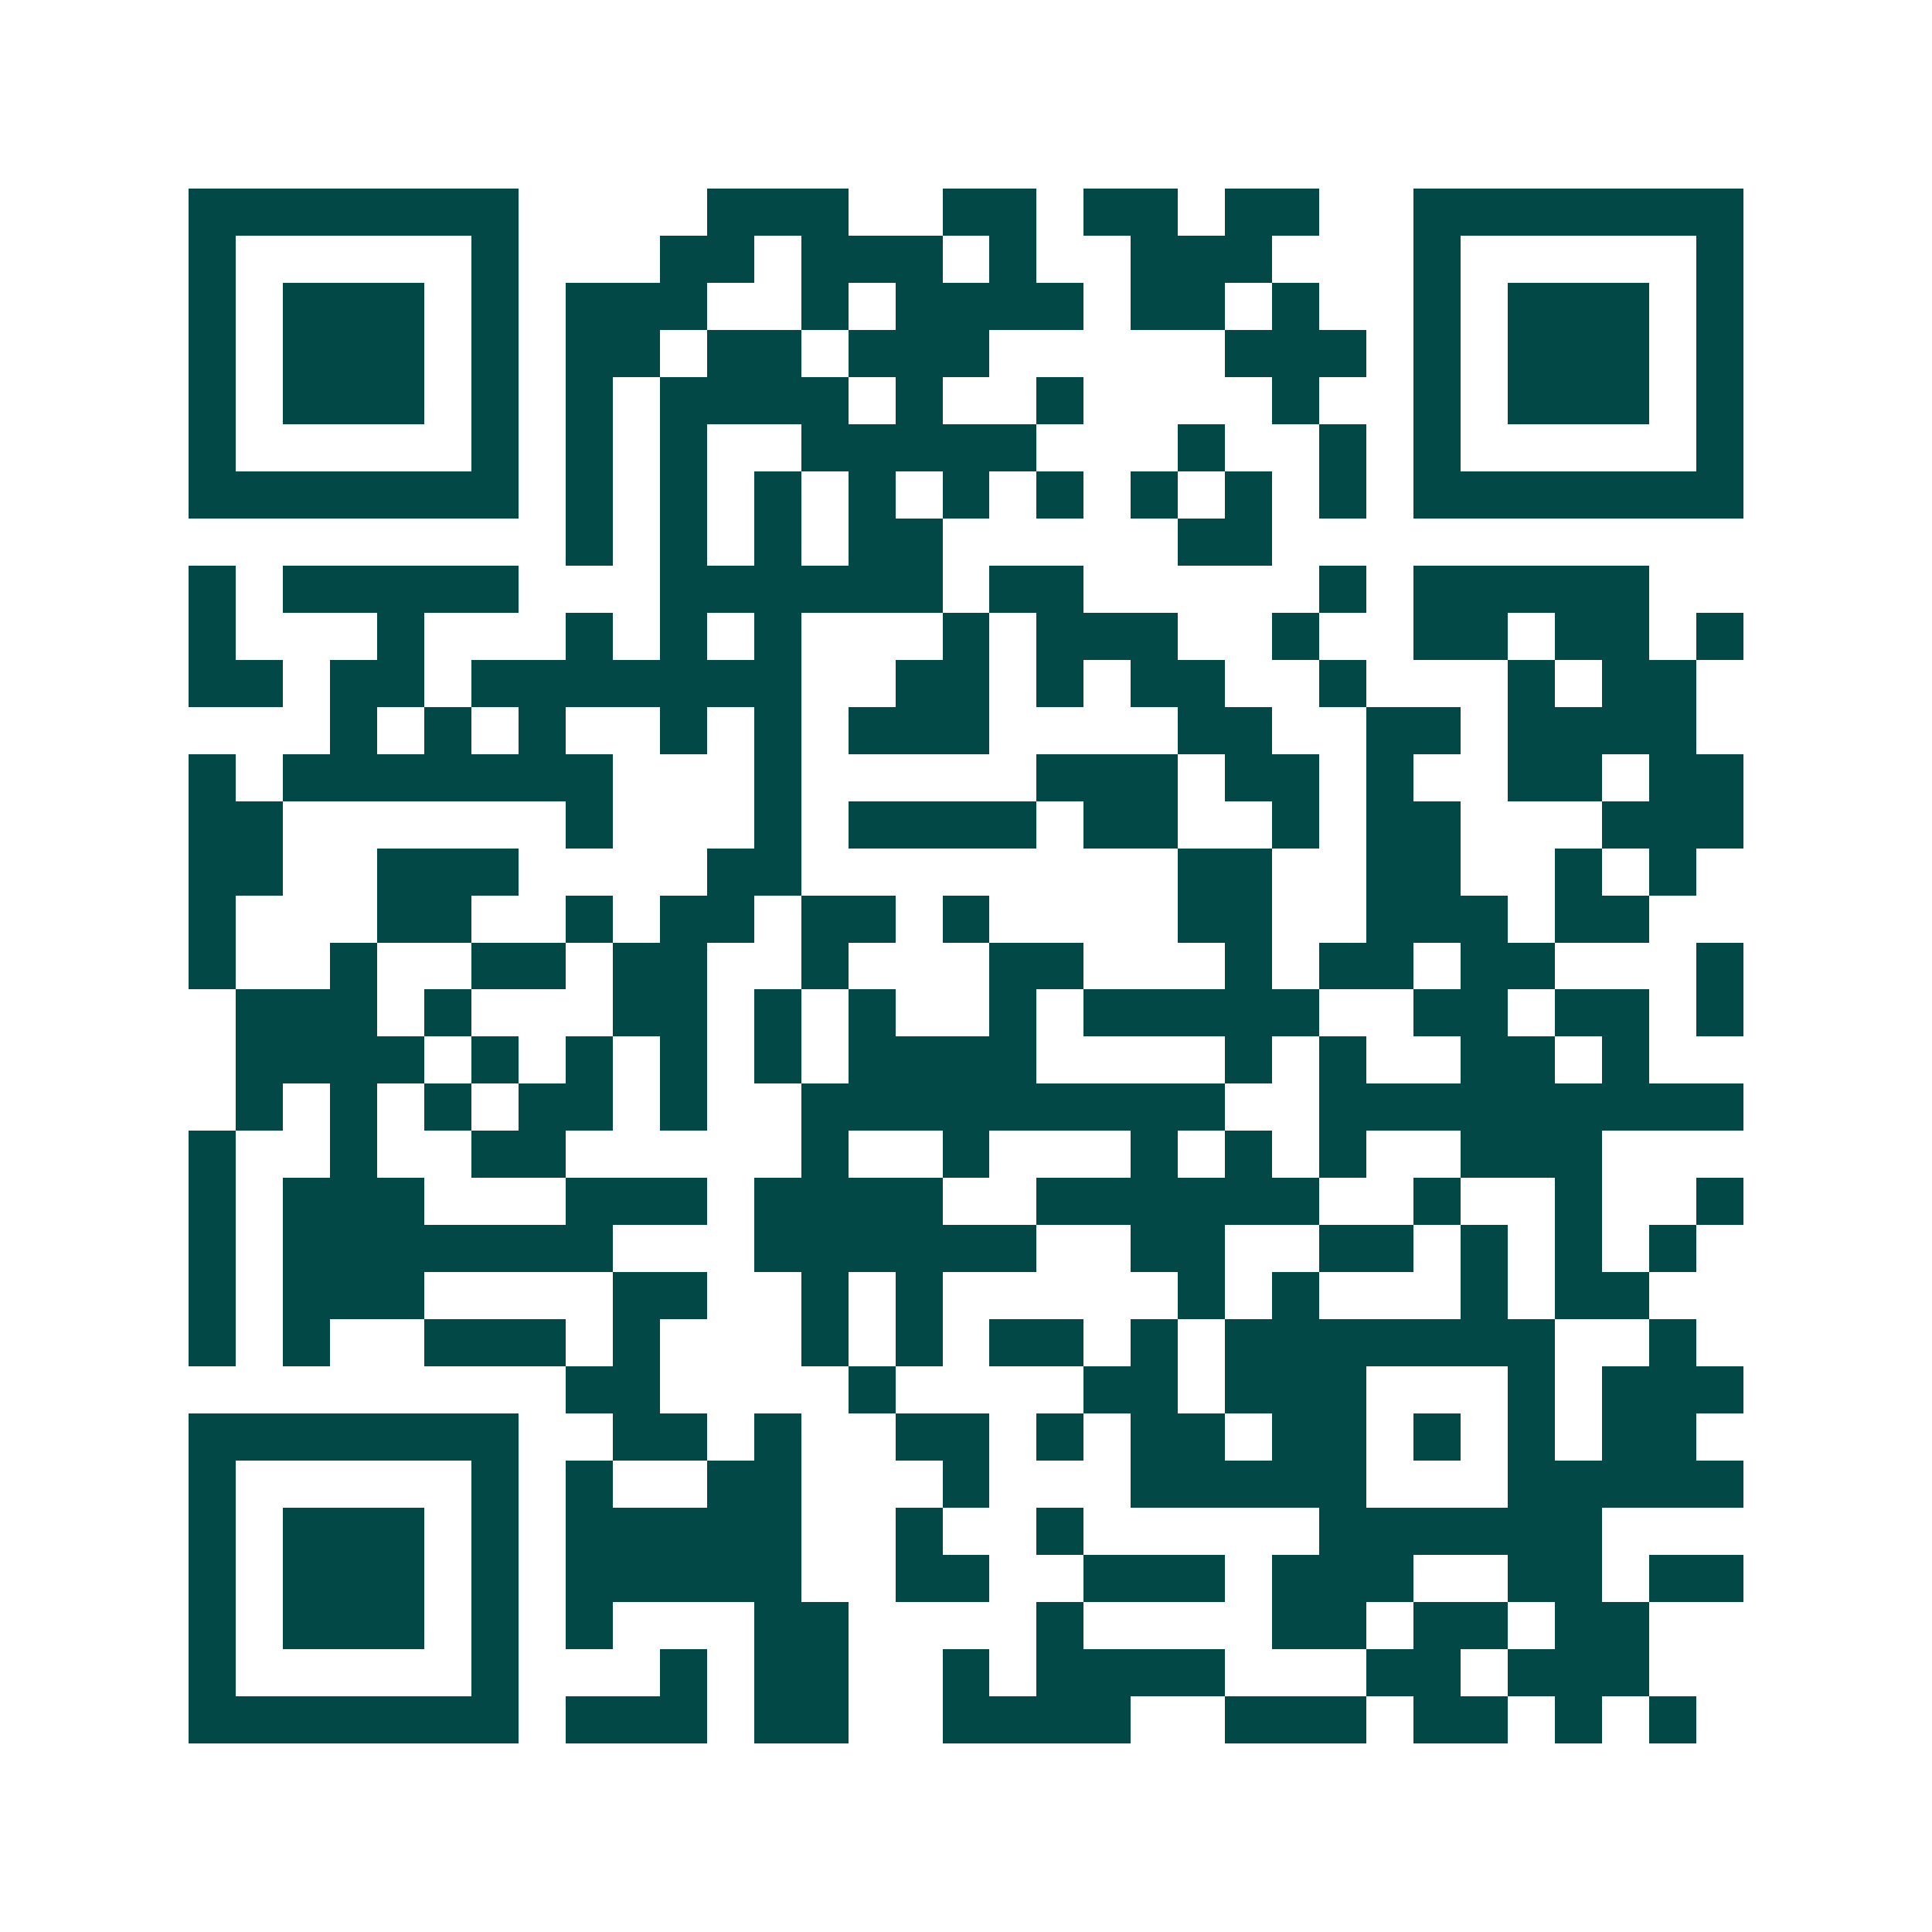 <svg xmlns="http://www.w3.org/2000/svg" width="200" height="200" viewBox="0 0 41 41" shape-rendering="crispEdges"><path fill="#ffffff" d="M0 0h41v41H0z"/><path stroke="#014847" d="M4 4.5h7m4 0h3m2 0h2m1 0h2m1 0h2m2 0h7M4 5.5h1m5 0h1m3 0h2m1 0h3m1 0h1m2 0h3m3 0h1m5 0h1M4 6.5h1m1 0h3m1 0h1m1 0h3m2 0h1m1 0h4m1 0h2m1 0h1m2 0h1m1 0h3m1 0h1M4 7.5h1m1 0h3m1 0h1m1 0h2m1 0h2m1 0h3m5 0h3m1 0h1m1 0h3m1 0h1M4 8.5h1m1 0h3m1 0h1m1 0h1m1 0h4m1 0h1m2 0h1m4 0h1m2 0h1m1 0h3m1 0h1M4 9.5h1m5 0h1m1 0h1m1 0h1m2 0h5m3 0h1m2 0h1m1 0h1m5 0h1M4 10.5h7m1 0h1m1 0h1m1 0h1m1 0h1m1 0h1m1 0h1m1 0h1m1 0h1m1 0h1m1 0h7M12 11.5h1m1 0h1m1 0h1m1 0h2m5 0h2M4 12.5h1m1 0h5m3 0h6m1 0h2m5 0h1m1 0h5M4 13.5h1m3 0h1m3 0h1m1 0h1m1 0h1m3 0h1m1 0h3m2 0h1m2 0h2m1 0h2m1 0h1M4 14.5h2m1 0h2m1 0h7m2 0h2m1 0h1m1 0h2m2 0h1m3 0h1m1 0h2M7 15.5h1m1 0h1m1 0h1m2 0h1m1 0h1m1 0h3m4 0h2m2 0h2m1 0h4M4 16.5h1m1 0h7m3 0h1m5 0h3m1 0h2m1 0h1m2 0h2m1 0h2M4 17.5h2m6 0h1m3 0h1m1 0h4m1 0h2m2 0h1m1 0h2m3 0h3M4 18.5h2m2 0h3m4 0h2m8 0h2m2 0h2m2 0h1m1 0h1M4 19.5h1m3 0h2m2 0h1m1 0h2m1 0h2m1 0h1m4 0h2m2 0h3m1 0h2M4 20.5h1m2 0h1m2 0h2m1 0h2m2 0h1m3 0h2m3 0h1m1 0h2m1 0h2m3 0h1M5 21.5h3m1 0h1m3 0h2m1 0h1m1 0h1m2 0h1m1 0h5m2 0h2m1 0h2m1 0h1M5 22.5h4m1 0h1m1 0h1m1 0h1m1 0h1m1 0h4m4 0h1m1 0h1m2 0h2m1 0h1M5 23.5h1m1 0h1m1 0h1m1 0h2m1 0h1m2 0h9m2 0h9M4 24.5h1m2 0h1m2 0h2m5 0h1m2 0h1m3 0h1m1 0h1m1 0h1m2 0h3M4 25.5h1m1 0h3m3 0h3m1 0h4m2 0h6m2 0h1m2 0h1m2 0h1M4 26.5h1m1 0h7m3 0h6m2 0h2m2 0h2m1 0h1m1 0h1m1 0h1M4 27.5h1m1 0h3m4 0h2m2 0h1m1 0h1m5 0h1m1 0h1m3 0h1m1 0h2M4 28.5h1m1 0h1m2 0h3m1 0h1m3 0h1m1 0h1m1 0h2m1 0h1m1 0h7m2 0h1M12 29.5h2m4 0h1m4 0h2m1 0h3m3 0h1m1 0h3M4 30.5h7m2 0h2m1 0h1m2 0h2m1 0h1m1 0h2m1 0h2m1 0h1m1 0h1m1 0h2M4 31.5h1m5 0h1m1 0h1m2 0h2m3 0h1m3 0h5m3 0h5M4 32.5h1m1 0h3m1 0h1m1 0h5m2 0h1m2 0h1m5 0h6M4 33.5h1m1 0h3m1 0h1m1 0h5m2 0h2m2 0h3m1 0h3m2 0h2m1 0h2M4 34.5h1m1 0h3m1 0h1m1 0h1m3 0h2m4 0h1m4 0h2m1 0h2m1 0h2M4 35.5h1m5 0h1m3 0h1m1 0h2m2 0h1m1 0h4m3 0h2m1 0h3M4 36.5h7m1 0h3m1 0h2m2 0h4m2 0h3m1 0h2m1 0h1m1 0h1"/></svg>
